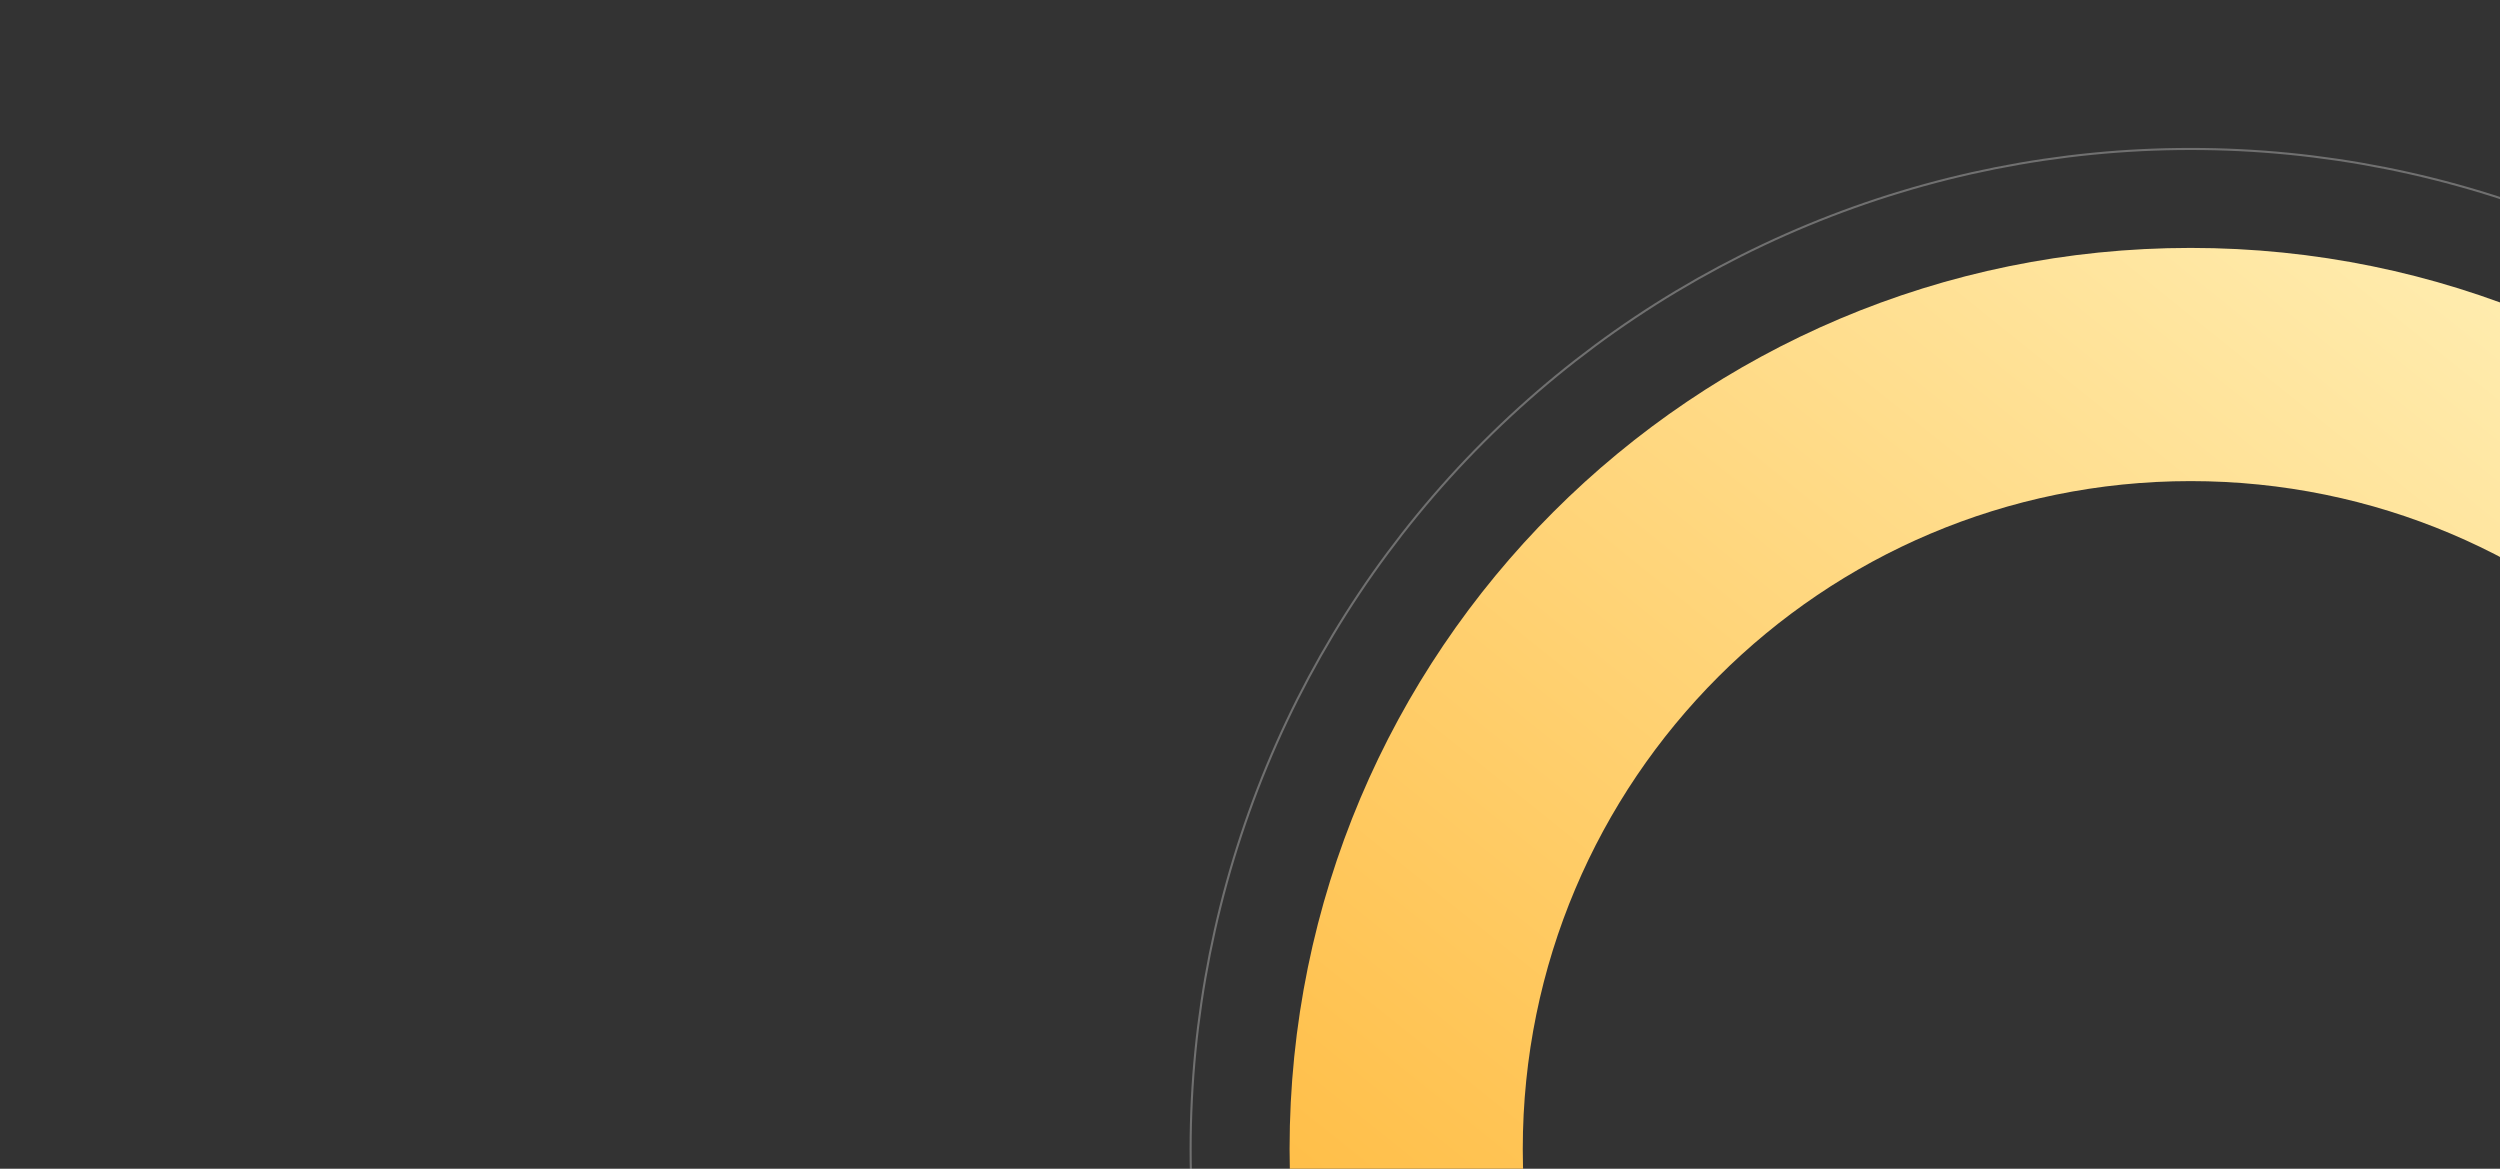 <?xml version="1.0" encoding="UTF-8"?> <svg xmlns="http://www.w3.org/2000/svg" width="1200" height="561" viewBox="0 0 1200 561" fill="none"><rect x="0" y="0" width="1200" height="561" fill="#333333" stroke="none"/><g clip-path="url(#clip0_129_2168)"><path d="M1484 551.5C1484 790.363 1290.36 984 1051.5 984C812.637 984 619 790.363 619 551.5C619 312.637 812.637 119 1051.5 119C1290.36 119 1484 312.637 1484 551.5ZM730.93 551.5C730.93 728.546 874.454 872.07 1051.5 872.07C1228.55 872.07 1372.07 728.546 1372.07 551.5C1372.07 374.454 1228.55 230.93 1051.5 230.93C874.454 230.93 730.93 374.454 730.93 551.5Z" fill="url(#paint0_linear_129_2168)"></path><path d="M1531.5 551.5C1531.5 614.534 1519.08 676.952 1494.96 735.188C1470.84 793.424 1435.48 846.339 1390.91 890.911C1346.34 935.483 1293.42 970.84 1235.19 994.962C1176.95 1019.08 1114.53 1031.5 1051.5 1031.5C988.465 1031.5 926.048 1019.08 867.812 994.962C809.576 970.84 756.661 935.483 712.089 890.911C667.517 846.339 632.16 793.424 608.038 735.188C583.916 676.952 571.5 614.534 571.5 551.5C571.5 488.465 583.916 426.048 608.038 367.812C632.16 309.576 667.517 256.661 712.089 212.089C756.661 167.517 809.576 132.16 867.812 108.038C926.048 83.916 988.466 71.5 1051.5 71.5C1114.53 71.5 1176.95 83.916 1235.19 108.038C1293.42 132.16 1346.34 167.517 1390.91 212.089C1435.48 256.661 1470.84 309.576 1494.96 367.812C1519.08 426.048 1531.5 488.466 1531.5 551.5L1531.5 551.5Z" stroke="white" stroke-opacity="0.3"></path></g><defs><linearGradient id="paint0_linear_129_2168" x1="656.5" y1="607" x2="1134" y2="12.5" gradientUnits="userSpaceOnUse"><stop stop-color="#FFBE47"></stop><stop offset="1" stop-color="#FFF0B7"></stop></linearGradient><clipPath id="clip0_129_2168"><rect width="1200" height="561" fill="white"></rect></clipPath></defs></svg> 